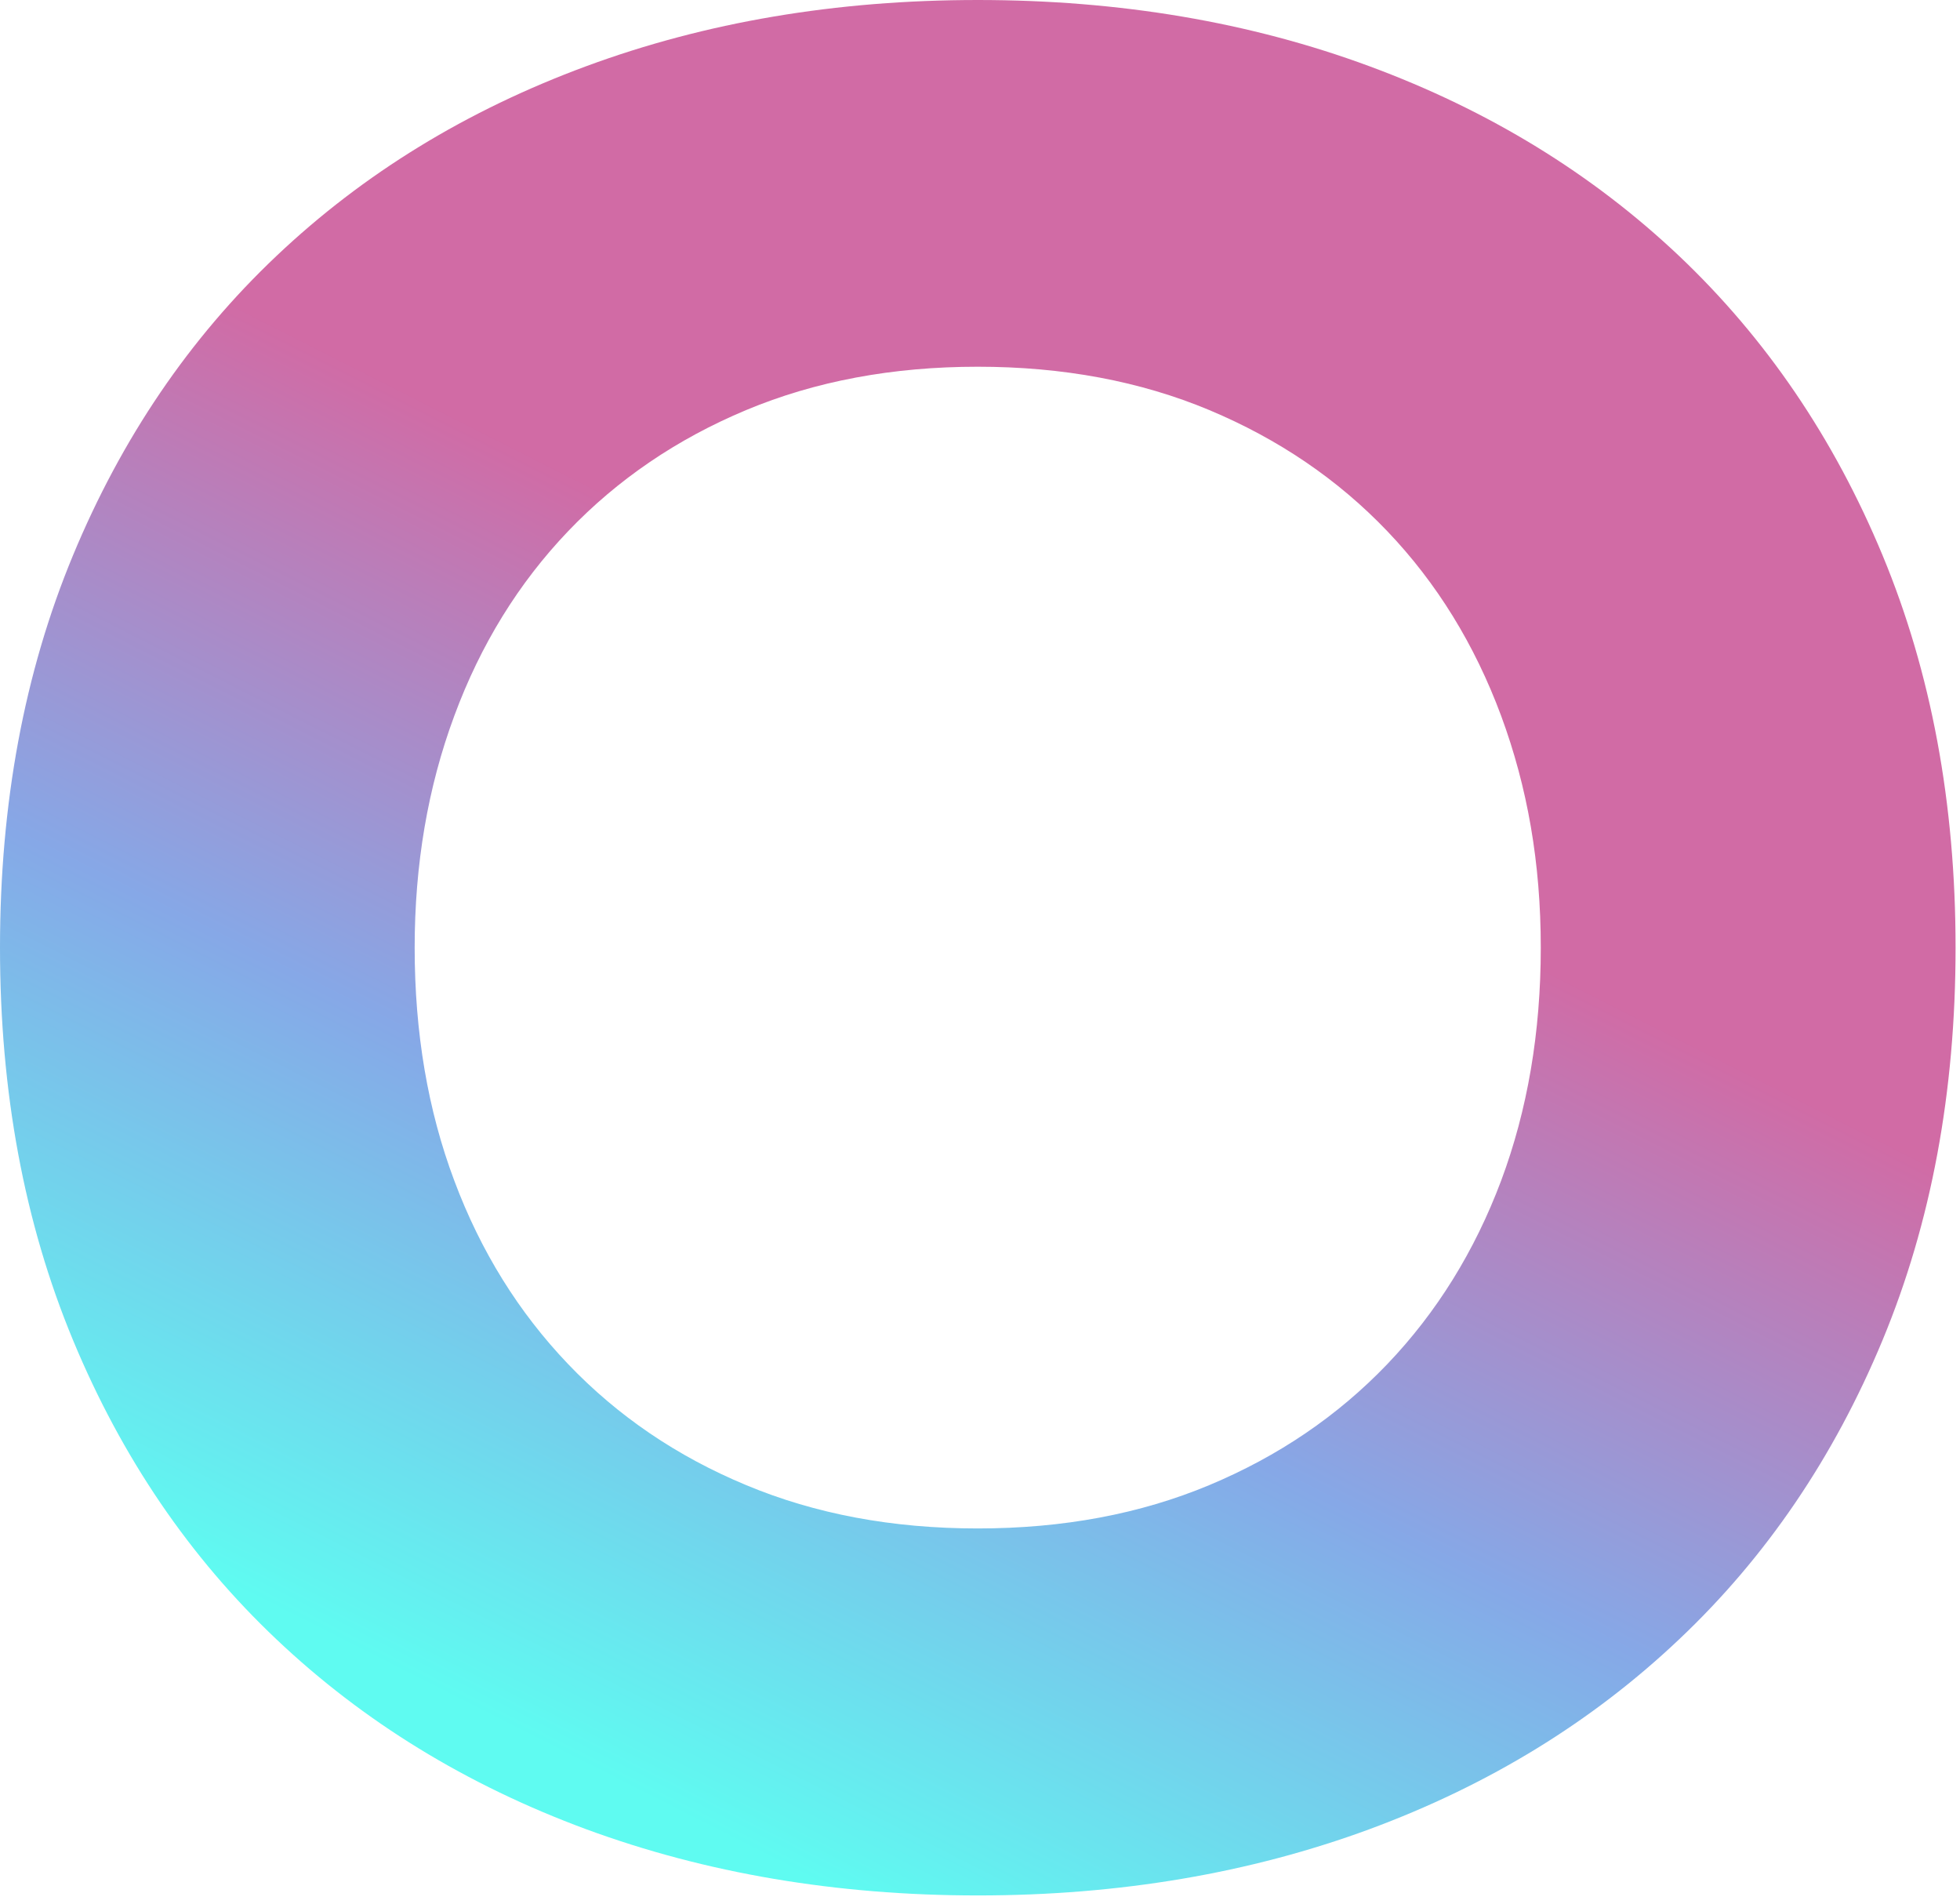 <?xml version="1.0" encoding="utf-8"?>
<svg xmlns="http://www.w3.org/2000/svg" fill="none" height="100%" overflow="visible" preserveAspectRatio="none" style="display: block;" viewBox="0 0 208 202" width="100%">
<path d="M0 100.544C0 85.228 2.582 71.359 7.745 58.924C12.909 46.489 20.098 35.899 29.341 27.155C38.571 18.411 49.525 11.711 62.206 7.027C74.887 2.342 88.738 0 103.772 0C118.807 0 132.657 2.342 145.324 7.027C158.005 11.711 168.96 18.425 178.189 27.155C187.418 35.899 194.621 46.489 199.785 58.924C204.948 71.359 207.53 85.228 207.53 100.544C207.53 115.861 204.948 129.743 199.785 142.178C194.621 154.613 187.432 165.203 178.189 173.933C168.96 182.677 158.005 189.391 145.324 194.076C132.643 198.746 118.792 201.102 103.772 201.102C88.752 201.102 74.887 198.746 62.206 194.076C49.525 189.391 38.571 182.677 29.341 173.933C20.098 165.189 12.909 154.613 7.745 142.178C2.582 129.743 0 115.875 0 100.544ZM44.005 100.544C44.005 109.558 45.403 117.805 48.213 125.272C51.009 132.753 55.046 139.24 60.295 144.733C65.544 150.227 71.835 154.514 79.181 157.566C86.513 160.632 94.7 162.165 103.758 162.165C112.816 162.165 121.003 160.632 128.335 157.566C135.667 154.5 141.958 150.227 147.221 144.733C152.47 139.24 156.493 132.753 159.303 125.272C162.099 117.791 163.511 109.544 163.511 100.544C163.511 91.544 162.099 83.51 159.303 75.944C156.493 68.378 152.47 61.848 147.221 56.355C141.972 50.861 135.681 46.588 128.335 43.508C121.003 40.442 112.801 38.909 103.758 38.909C94.715 38.909 86.513 40.442 79.181 43.508C71.849 46.574 65.544 50.861 60.295 56.355C55.046 61.848 51.009 68.378 48.213 75.944C45.403 83.51 44.005 91.715 44.005 100.544Z" fill="url(#paint0_linear_0_27988)" id="Vector"/>
<defs>
<linearGradient gradientUnits="userSpaceOnUse" id="paint0_linear_0_27988" x1="104.203" x2="49.207" y1="72.316" y2="180.805">
<stop stop-color="#D16BA5"/>
<stop offset="0.5" stop-color="#86A8E7"/>
<stop offset="1" stop-color="#5FFBF1"/>
</linearGradient>
</defs>
</svg>
